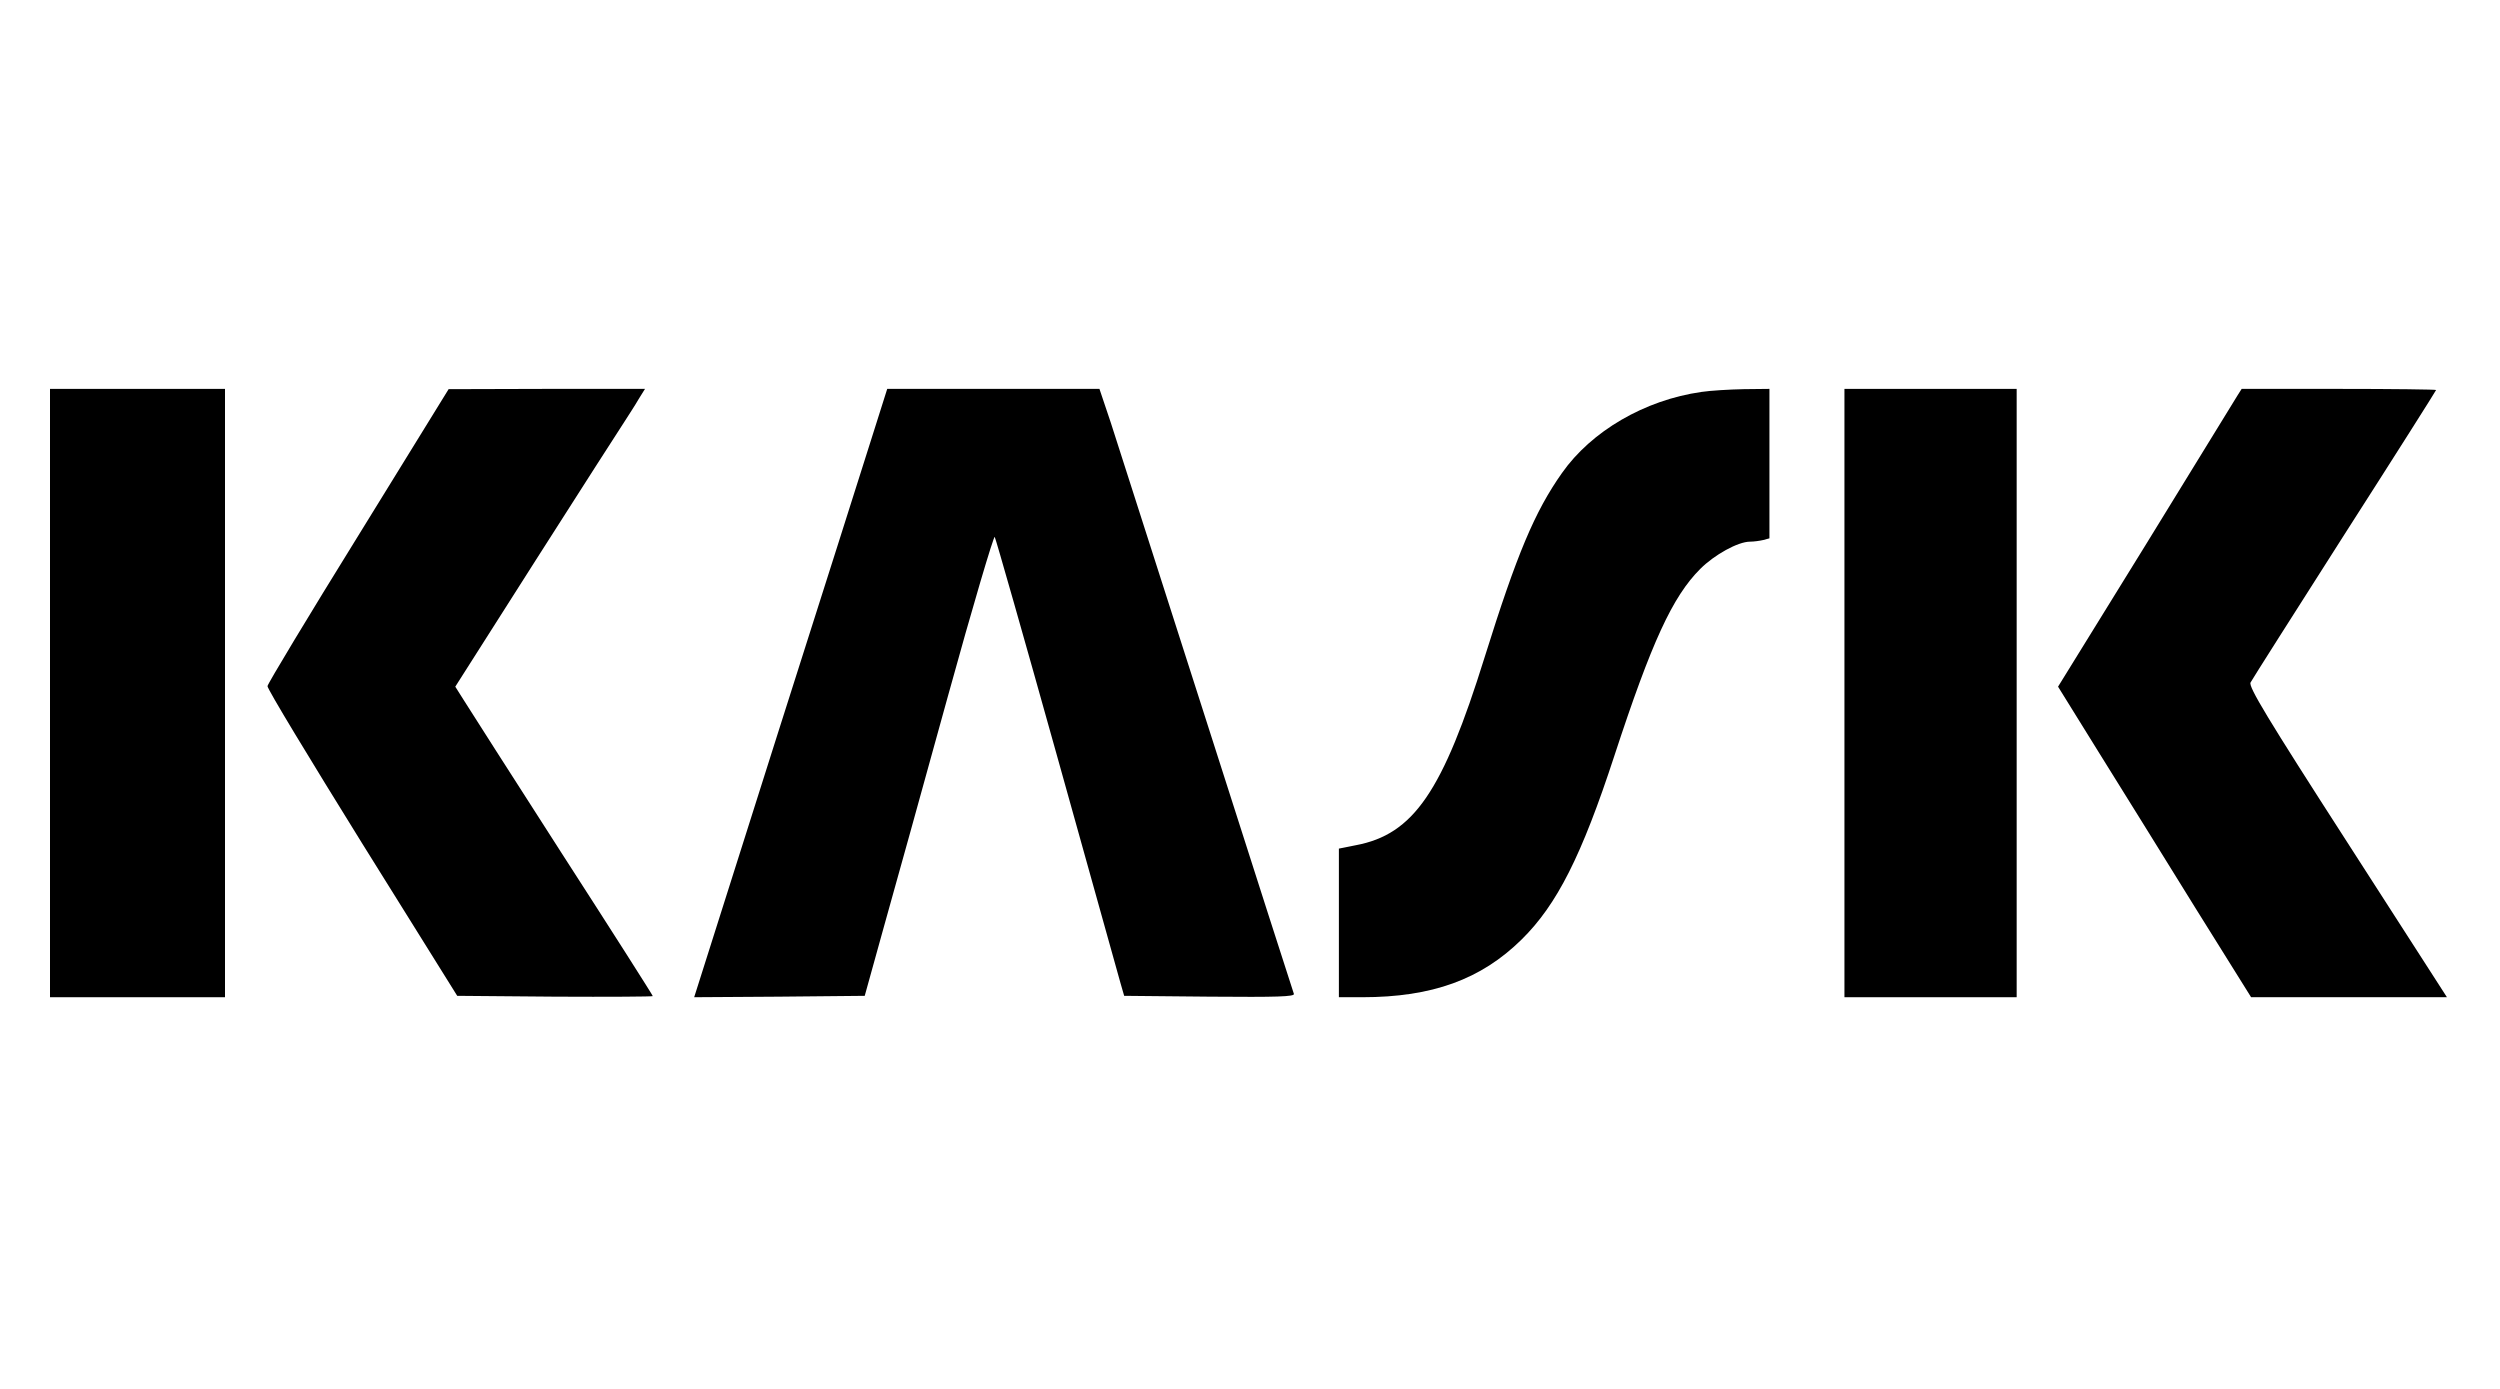 <?xml version="1.0" standalone="no"?>
<!DOCTYPE svg PUBLIC "-//W3C//DTD SVG 20010904//EN"
 "http://www.w3.org/TR/2001/REC-SVG-20010904/DTD/svg10.dtd">
<svg version="1.0" xmlns="http://www.w3.org/2000/svg"
 width="900pt" height="500pt" viewBox="0 0 900 500"
 preserveAspectRatio="xMidYMid meet">

<g transform="translate(0,500) scale(0.1,-0.1)"
fill="#000000" stroke="none">
<path d="M180 2505 l0 -1095 315 0 315 0 0 1095 0 1095 -315 0 -315 0 0 -1095z"/>
<path d="M1290 3072 c-179 -289 -326 -533 -327 -542 -2 -8 152 -262 340 -565
l343 -550 352 -3 c194 -1 352 0 352 2 0 3 -147 234 -327 513 -179 279 -339
529 -355 555 l-29 46 292 459 c161 252 304 476 319 498 14 22 37 57 49 78 l23
37 -354 0 -353 -1 -325 -527z"/>
<path d="M3138 3423 c-31 -98 -184 -581 -341 -1073 -156 -492 -287 -905 -291
-918 l-7 -22 307 2 307 3 68 245 c38 135 142 509 231 832 89 323 166 582 169
575 4 -7 105 -361 224 -787 119 -426 222 -795 229 -820 l13 -45 308 -3 c244
-2 306 0 303 10 -3 7 -143 445 -312 973 -169 528 -325 1015 -347 1083 l-41
122 -382 0 -382 0 -56 -177z"/>
<path d="M6125 3589 c-204 -29 -396 -141 -502 -292 -98 -139 -162 -291 -278
-662 -151 -485 -256 -639 -465 -678 l-60 -12 0 -267 0 -268 84 0 c252 0 428
64 574 208 127 125 216 301 334 662 134 409 209 572 309 672 51 51 136 98 179
98 14 0 35 3 48 6 l22 6 0 269 0 269 -92 -1 c-51 -1 -120 -5 -153 -10z"/>
<path d="M6640 2505 l0 -1095 310 0 310 0 0 1095 0 1095 -310 0 -310 0 0
-1095z"/>
<path d="M8056 3578 c-8 -13 -156 -254 -330 -537 l-317 -513 147 -237 c81
-130 237 -381 347 -559 l201 -322 352 0 353 0 -359 558 c-288 447 -356 560
-348 575 5 10 157 249 338 533 182 284 330 518 330 520 0 2 -157 4 -350 4
l-350 0 -14 -22z"/>
</g>
</svg>
